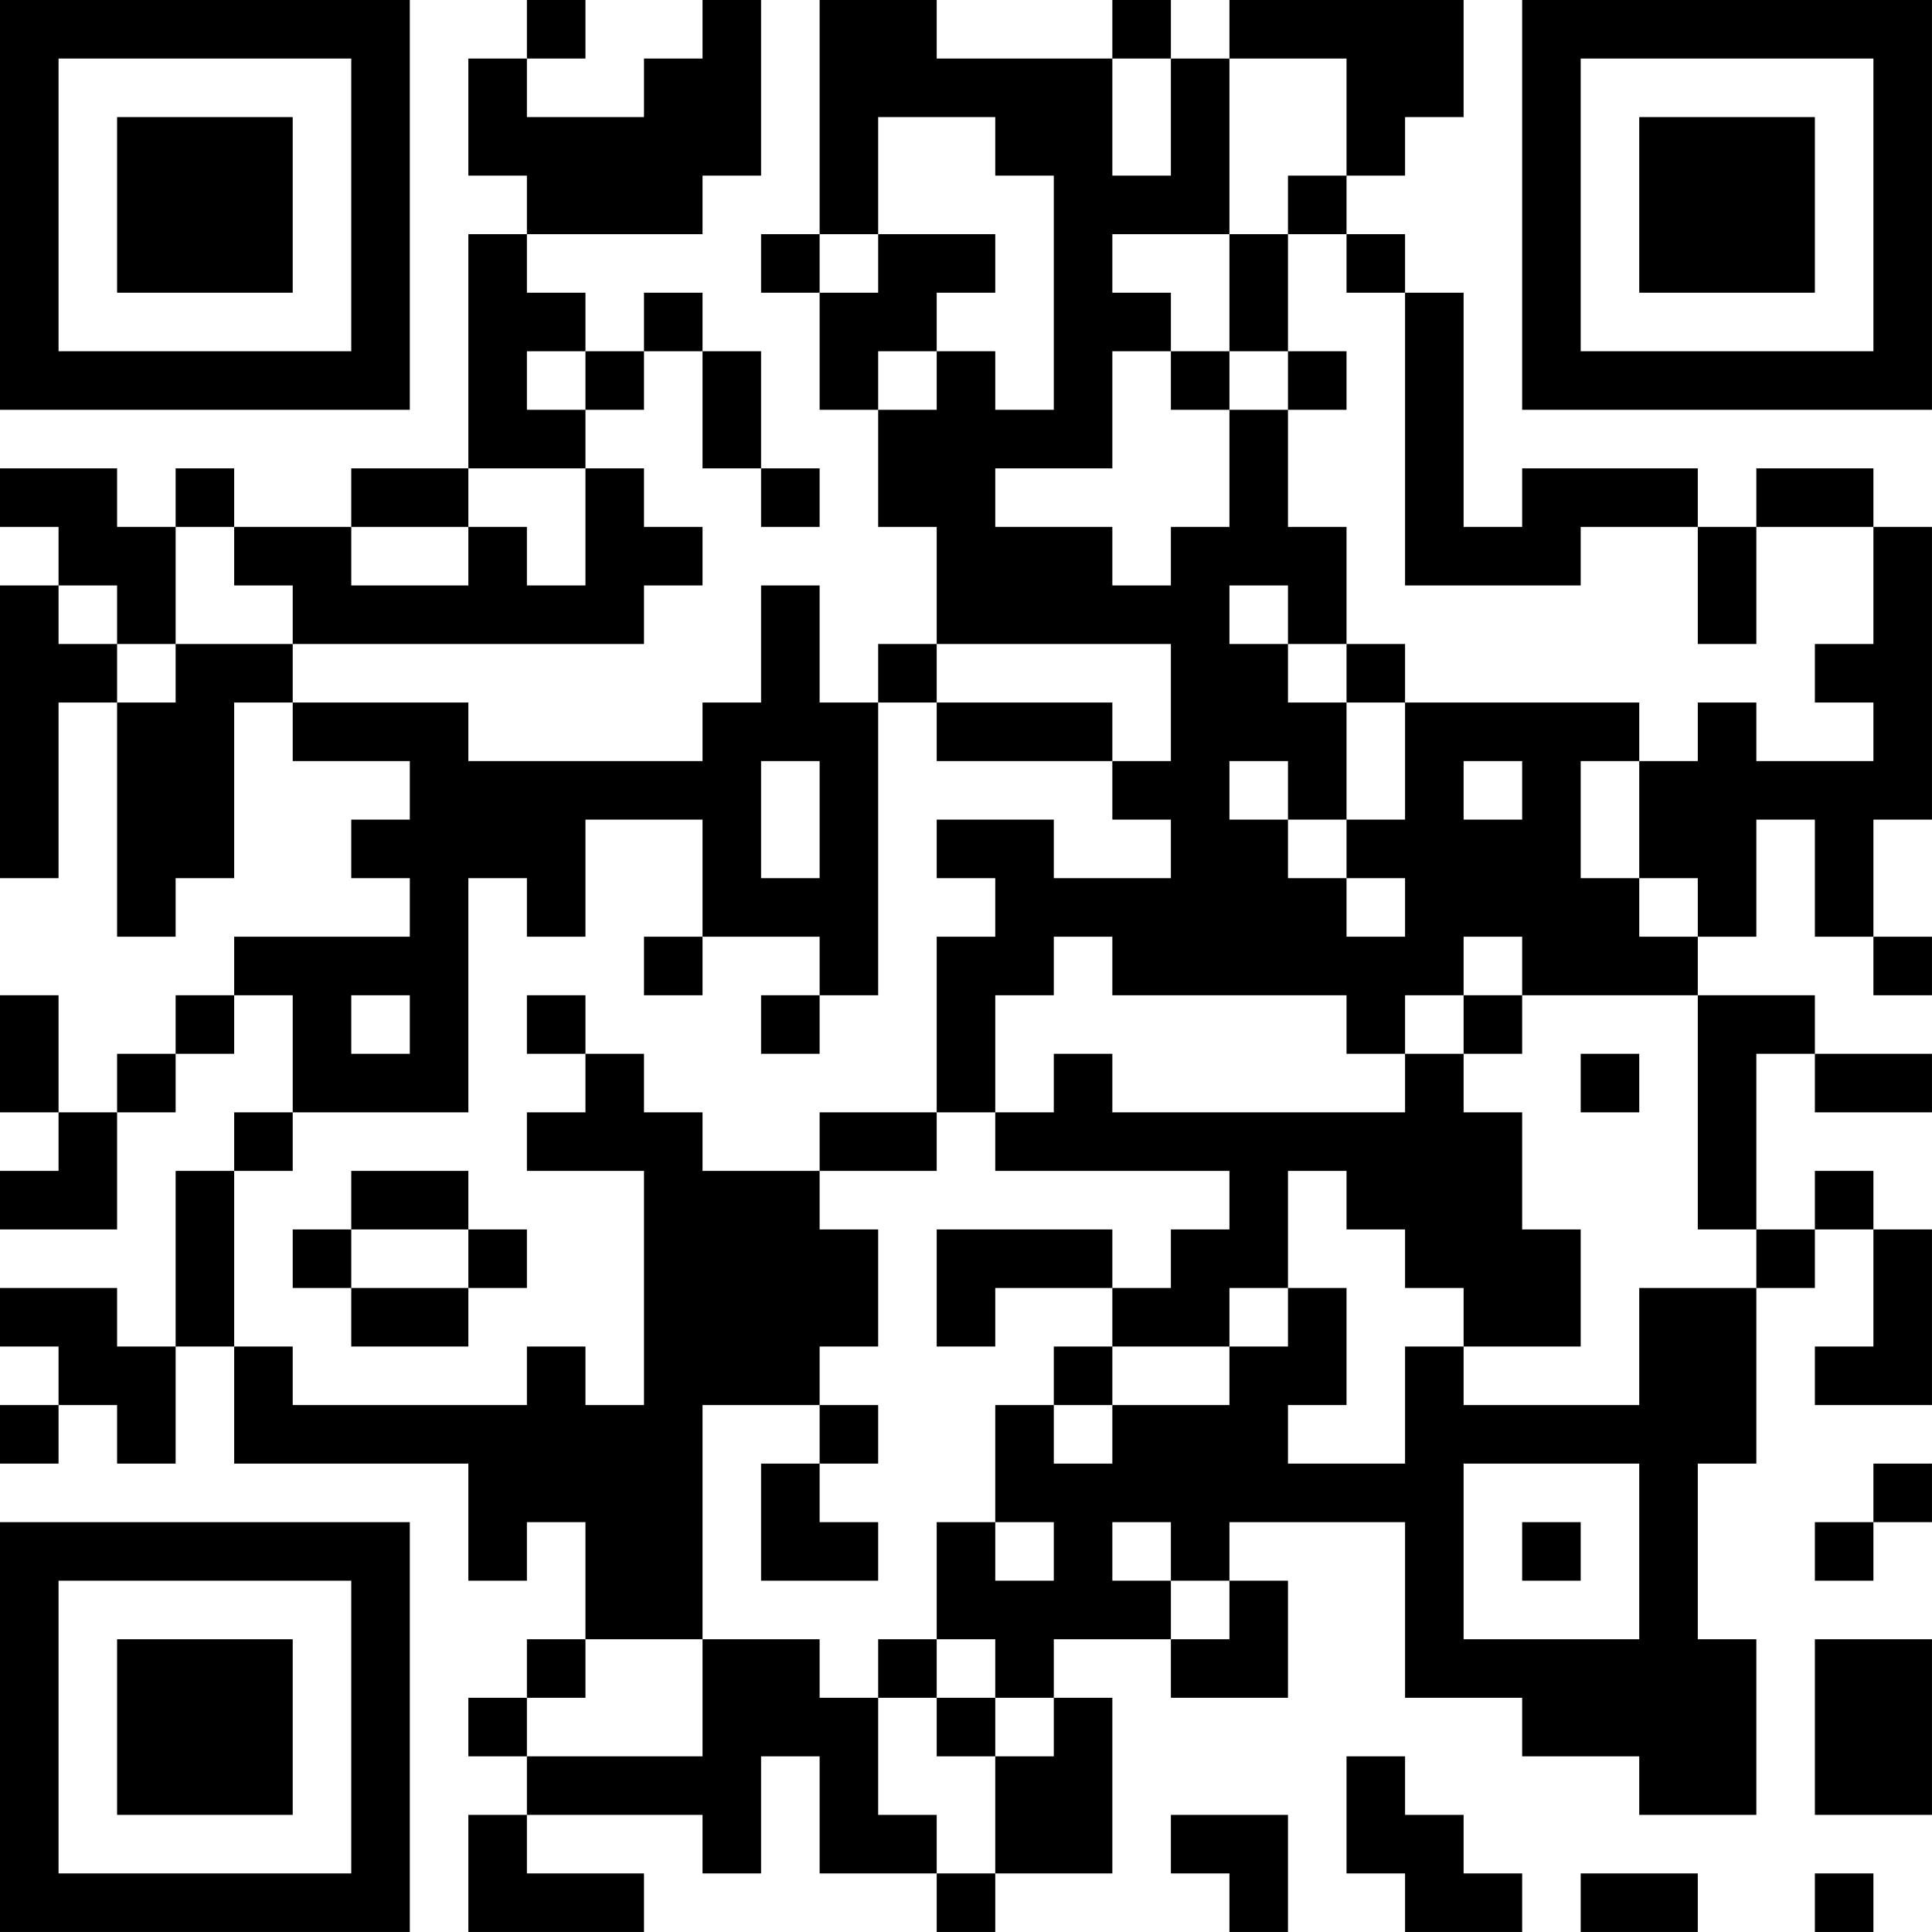 <?xml version="1.0" encoding="UTF-8"?>
<svg xmlns="http://www.w3.org/2000/svg" version="1.1" width="400" height="400" viewBox="0 0 400 400"><rect x="0" y="0" width="400" height="400" fill="#ffffff"/><g transform="scale(12.121)"><g transform="translate(0,0)"><path fill-rule="evenodd" d="M9 0L9 1L8 1L8 3L9 3L9 4L8 4L8 8L6 8L6 9L4 9L4 8L3 8L3 9L2 9L2 8L0 8L0 9L1 9L1 10L0 10L0 15L1 15L1 12L2 12L2 16L3 16L3 15L4 15L4 12L5 12L5 13L7 13L7 14L6 14L6 15L7 15L7 16L4 16L4 17L3 17L3 18L2 18L2 19L1 19L1 17L0 17L0 19L1 19L1 20L0 20L0 21L2 21L2 19L3 19L3 18L4 18L4 17L5 17L5 19L4 19L4 20L3 20L3 23L2 23L2 22L0 22L0 23L1 23L1 24L0 24L0 25L1 25L1 24L2 24L2 25L3 25L3 23L4 23L4 25L8 25L8 27L9 27L9 26L10 26L10 28L9 28L9 29L8 29L8 30L9 30L9 31L8 31L8 33L11 33L11 32L9 32L9 31L12 31L12 32L13 32L13 30L14 30L14 32L16 32L16 33L17 33L17 32L19 32L19 29L18 29L18 28L20 28L20 29L22 29L22 27L21 27L21 26L24 26L24 29L26 29L26 30L28 30L28 31L30 31L30 28L29 28L29 25L30 25L30 22L31 22L31 21L32 21L32 23L31 23L31 24L33 24L33 21L32 21L32 20L31 20L31 21L30 21L30 18L31 18L31 19L33 19L33 18L31 18L31 17L29 17L29 16L30 16L30 14L31 14L31 16L32 16L32 17L33 17L33 16L32 16L32 14L33 14L33 9L32 9L32 8L30 8L30 9L29 9L29 8L26 8L26 9L25 9L25 5L24 5L24 4L23 4L23 3L24 3L24 2L25 2L25 0L21 0L21 1L20 1L20 0L19 0L19 1L16 1L16 0L14 0L14 4L13 4L13 5L14 5L14 7L15 7L15 9L16 9L16 11L15 11L15 12L14 12L14 10L13 10L13 12L12 12L12 13L8 13L8 12L5 12L5 11L11 11L11 10L12 10L12 9L11 9L11 8L10 8L10 7L11 7L11 6L12 6L12 8L13 8L13 9L14 9L14 8L13 8L13 6L12 6L12 5L11 5L11 6L10 6L10 5L9 5L9 4L12 4L12 3L13 3L13 0L12 0L12 1L11 1L11 2L9 2L9 1L10 1L10 0ZM19 1L19 3L20 3L20 1ZM21 1L21 4L19 4L19 5L20 5L20 6L19 6L19 8L17 8L17 9L19 9L19 10L20 10L20 9L21 9L21 7L22 7L22 9L23 9L23 11L22 11L22 10L21 10L21 11L22 11L22 12L23 12L23 14L22 14L22 13L21 13L21 14L22 14L22 15L23 15L23 16L24 16L24 15L23 15L23 14L24 14L24 12L28 12L28 13L27 13L27 15L28 15L28 16L29 16L29 15L28 15L28 13L29 13L29 12L30 12L30 13L32 13L32 12L31 12L31 11L32 11L32 9L30 9L30 11L29 11L29 9L27 9L27 10L24 10L24 5L23 5L23 4L22 4L22 3L23 3L23 1ZM15 2L15 4L14 4L14 5L15 5L15 4L17 4L17 5L16 5L16 6L15 6L15 7L16 7L16 6L17 6L17 7L18 7L18 3L17 3L17 2ZM21 4L21 6L20 6L20 7L21 7L21 6L22 6L22 7L23 7L23 6L22 6L22 4ZM9 6L9 7L10 7L10 6ZM8 8L8 9L6 9L6 10L8 10L8 9L9 9L9 10L10 10L10 8ZM3 9L3 11L2 11L2 10L1 10L1 11L2 11L2 12L3 12L3 11L5 11L5 10L4 10L4 9ZM16 11L16 12L15 12L15 17L14 17L14 16L12 16L12 14L10 14L10 16L9 16L9 15L8 15L8 19L5 19L5 20L4 20L4 23L5 23L5 24L9 24L9 23L10 23L10 24L11 24L11 20L9 20L9 19L10 19L10 18L11 18L11 19L12 19L12 20L14 20L14 21L15 21L15 23L14 23L14 24L12 24L12 28L10 28L10 29L9 29L9 30L12 30L12 28L14 28L14 29L15 29L15 31L16 31L16 32L17 32L17 30L18 30L18 29L17 29L17 28L16 28L16 26L17 26L17 27L18 27L18 26L17 26L17 24L18 24L18 25L19 25L19 24L21 24L21 23L22 23L22 22L23 22L23 24L22 24L22 25L24 25L24 23L25 23L25 24L28 24L28 22L30 22L30 21L29 21L29 17L26 17L26 16L25 16L25 17L24 17L24 18L23 18L23 17L19 17L19 16L18 16L18 17L17 17L17 19L16 19L16 16L17 16L17 15L16 15L16 14L18 14L18 15L20 15L20 14L19 14L19 13L20 13L20 11ZM23 11L23 12L24 12L24 11ZM16 12L16 13L19 13L19 12ZM13 13L13 15L14 15L14 13ZM25 13L25 14L26 14L26 13ZM11 16L11 17L12 17L12 16ZM6 17L6 18L7 18L7 17ZM9 17L9 18L10 18L10 17ZM13 17L13 18L14 18L14 17ZM25 17L25 18L24 18L24 19L19 19L19 18L18 18L18 19L17 19L17 20L21 20L21 21L20 21L20 22L19 22L19 21L16 21L16 23L17 23L17 22L19 22L19 23L18 23L18 24L19 24L19 23L21 23L21 22L22 22L22 20L23 20L23 21L24 21L24 22L25 22L25 23L27 23L27 21L26 21L26 19L25 19L25 18L26 18L26 17ZM27 18L27 19L28 19L28 18ZM14 19L14 20L16 20L16 19ZM6 20L6 21L5 21L5 22L6 22L6 23L8 23L8 22L9 22L9 21L8 21L8 20ZM6 21L6 22L8 22L8 21ZM14 24L14 25L13 25L13 27L15 27L15 26L14 26L14 25L15 25L15 24ZM25 25L25 28L28 28L28 25ZM32 25L32 26L31 26L31 27L32 27L32 26L33 26L33 25ZM19 26L19 27L20 27L20 28L21 28L21 27L20 27L20 26ZM26 26L26 27L27 27L27 26ZM15 28L15 29L16 29L16 30L17 30L17 29L16 29L16 28ZM31 28L31 31L33 31L33 28ZM23 30L23 32L24 32L24 33L26 33L26 32L25 32L25 31L24 31L24 30ZM20 31L20 32L21 32L21 33L22 33L22 31ZM27 32L27 33L29 33L29 32ZM31 32L31 33L32 33L32 32ZM0 0L0 7L7 7L7 0ZM1 1L1 6L6 6L6 1ZM2 2L2 5L5 5L5 2ZM26 0L26 7L33 7L33 0ZM27 1L27 6L32 6L32 1ZM28 2L28 5L31 5L31 2ZM0 26L0 33L7 33L7 26ZM1 27L1 32L6 32L6 27ZM2 28L2 31L5 31L5 28Z" fill="#000000"/></g></g></svg>
